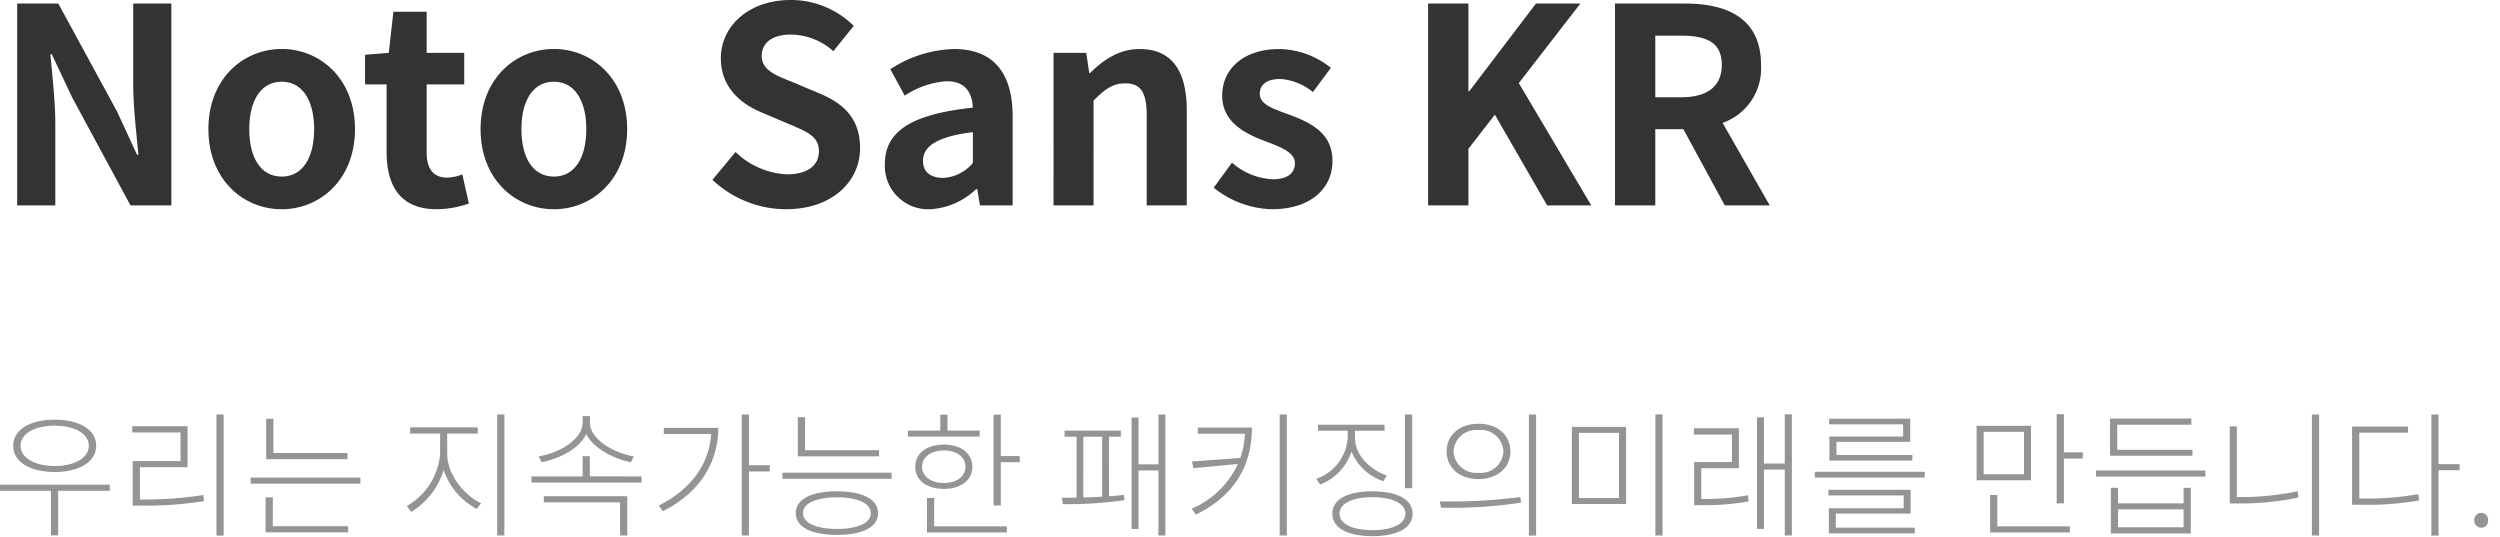 <svg xmlns="http://www.w3.org/2000/svg" width="312" height="67" viewBox="0 0 312 67"><g transform="translate(14557 13882)"><rect width="312" height="67" transform="translate(-14557 -13882)" fill="#fff" opacity="0"/><g transform="translate(0.048 -0.364)"><path d="M7.769-12.512c2.516,0,4.267,1.02,4.267,2.5,0,1.5-1.751,2.533-4.267,2.533-2.5,0-4.25-1.037-4.25-2.533C3.519-11.492,5.27-12.512,7.769-12.512Zm0,5.78c3.111,0,5.185-1.275,5.185-3.281,0-1.989-2.074-3.247-5.185-3.247C4.675-13.26,2.6-12,2.6-10.013,2.6-8.007,4.675-6.732,7.769-6.732Zm6.885,1.581H.952v.765H7.31V1.173h.9V-4.386h6.443ZM18.411-3.3V-7.327h5.95v-5.117h-6.9v.782h6.018v3.57H17.51v5.559h1.207a46.413,46.413,0,0,0,7.7-.561l-.085-.765a47.443,47.443,0,0,1-7.616.561Zm9.554-10.608V1.207h.9V-13.906ZM44.319-9.1H35.071v-4.267h-.9V-8.33H44.319ZM35-3.57h-.9V.8H44.4V.034H35ZM32.232-6.035v.765h13.7v-.765Zm24.531-5.491h3.808v-.782H52.139v.782h3.74v2.55a8.292,8.292,0,0,1-4.165,6.494l.561.731a9.276,9.276,0,0,0,4.046-5.236,8.548,8.548,0,0,0,4.131,4.862L61-2.839c-2.04-.918-4.233-3.519-4.233-6.137ZM63-13.906V1.19h.9v-15.1ZM80.053-8.687c-2.261-.34-5.474-2.023-5.474-4.216v-.8h-.918v.8c0,2.227-3.2,3.876-5.474,4.216l.357.731c2.108-.391,4.692-1.632,5.576-3.519.918,1.853,3.5,3.128,5.576,3.519ZM68.816-2.941h9.52V1.19h.9v-4.9H68.816Zm5.746-3.247V-8.7h-.9v2.516H67.286v.765H81.022v-.765Zm9.231-6.052v.765h5.916c-.238,3.672-2.465,6.9-6.545,8.925l.51.714c4.794-2.4,6.919-6.29,6.919-10.4ZM97.019-7.582h-2.6v-6.324h-.9V1.19h.9V-6.8h2.6Zm13.634-1.87h-9.231v-4.114h-.9v4.879h10.132ZM105.4.374c-2.584,0-4.233-.748-4.233-1.972S102.816-3.57,105.4-3.57s4.233.748,4.233,1.972S107.984.374,105.4.374Zm0-4.692c-3.2,0-5.134.986-5.134,2.72,0,1.751,1.938,2.72,5.134,2.72s5.134-.969,5.134-2.72C110.534-3.332,108.613-4.318,105.4-4.318ZM98.6-6.647v.765h13.634v-.765ZM123.216-11.9H119.2v-1.989h-.9V-11.9h-4.029v.748h8.942Zm-7.191,4.522c0-1.207,1.1-2.04,2.72-2.04s2.7.833,2.7,2.04c0,1.173-1.088,2.023-2.7,2.023S116.025-6.2,116.025-7.378Zm6.273,0c0-1.683-1.411-2.771-3.553-2.771s-3.57,1.088-3.57,2.771c0,1.666,1.428,2.754,3.57,2.754S122.3-5.712,122.3-7.378Zm-4.76,3.893h-.9v4.3H126.6V.051h-9.061Zm8.313-5.236v-5.168h-.9V-2.55h.9V-7.956h2.363v-.765Zm10.3-2.414H138.5v7.48c-.782.051-1.581.085-2.346.1Zm3.2,0h1.479V-11.9h-7.021v.765h1.5v7.6c-.663.017-1.292.017-1.836.017l.119.8a51.424,51.424,0,0,0,7.684-.493l-.051-.68c-.561.085-1.207.153-1.87.187Zm6.171-2.771v6.222h-2.482v-5.848h-.867V.374h.867V-6.919h2.482V1.19h.867v-15.1Zm4.913,1.632v.765h5.882a10.721,10.721,0,0,1-.578,3.026l-6.035.442.2.833,5.542-.527a11.185,11.185,0,0,1-5.763,5.576l.51.748c5.287-2.584,7-6.647,7-10.863Zm10.217-1.632V1.19h.9v-15.1Zm16.541,0h-.9v9.2h.9ZM174.029-6.29c-2.108-.731-3.978-2.55-3.978-4.726v-.867h3.689v-.748h-8.3v.748h3.706v.867a5.811,5.811,0,0,1-3.927,5.134l.493.714a6.672,6.672,0,0,0,3.91-4.1,6.546,6.546,0,0,0,3.961,3.689Zm-1.8,6.817c-2.482,0-4.1-.782-4.1-2.057s1.615-2.057,4.1-2.057c2.5,0,4.114.782,4.114,2.057S174.726.527,172.227.527Zm0-4.845c-3.111,0-5,1-5,2.788s1.887,2.805,5,2.805,5.015-1.02,5.015-2.805S175.338-4.318,172.227-4.318ZM185.47-12.75c-2.346,0-3.978,1.394-3.978,3.451s1.632,3.451,3.978,3.451,3.978-1.394,3.978-3.451S187.816-12.75,185.47-12.75Zm0,.782A2.819,2.819,0,0,1,188.581-9.3,2.819,2.819,0,0,1,185.47-6.63,2.819,2.819,0,0,1,182.359-9.3,2.819,2.819,0,0,1,185.47-11.968Zm6.29-1.938V1.207h.9V-13.906ZM180.8-2.278a57.106,57.106,0,0,0,9.979-.629l-.085-.7a67.9,67.9,0,0,1-10.047.544Zm16.32-10.081v9.622h6.766v-9.622Zm5.882.748v8.126h-5v-8.126Zm4.539-2.3V1.19h.9v-15.1Zm5.729,10.54V-7.208h4.692v-4.981h-5.61v.782h4.743v3.434h-4.709v5.389h.952a31.459,31.459,0,0,0,5.848-.476l-.1-.765a30.112,30.112,0,0,1-5.746.459Zm10.421-10.557v6.137h-2.6v-5.763h-.867V.374h.867v-7.4h2.6V1.19h.884V-13.923Zm14.773,2.771h-9.2V-8.16h10.353v-.7h-9.469v-1.632h9.2v-2.89H229.228v.7h9.231Zm-8.4,9.622h9.333V-4.505H229.143v.7h9.384v1.6h-9.333V.935h10.727V.221h-9.86Zm-2.618-5.219v.714h13.719v-.714Zm26.1.306h-5.032v-5.3h5.032Zm.867-6.052h-6.783v6.8h6.783Zm-4.2,8.636h-.9V.816h9.962V.051h-9.061Zm8.313-5.321v-4.76h-.9V-2.822h.9V-8.415h2.363V-9.18ZM274.567-9.5h-9.384v-3.128h9.248V-13.4H264.282v4.641h10.285ZM273.462.17h-8.177V-2.074h8.177Zm0-2.992h-8.177V-4.76h-.9v5.7h9.979v-5.7h-.9Zm-10.931-4.1v.765h13.651v-.765ZM280.109-3.6v-8.823h-.884v9.622H280.4a35.6,35.6,0,0,0,7.412-.748l-.136-.782A34.3,34.3,0,0,1,280.4-3.6Zm9.367-10.3V1.19h.9v-15.1Zm5.916,10.472v-8.211h6.086v-.765h-6.987v9.758h1.139a36.093,36.093,0,0,0,7.242-.544l-.119-.782a35.8,35.8,0,0,1-7.123.544Zm12.529-4.284h-2.635v-6.188h-.9V1.207h.9v-8.16h2.635ZM310.607.221a.873.873,0,0,0,.867-.918.877.877,0,0,0-.867-.935.877.877,0,0,0-.867.935A.873.873,0,0,0,310.607.221Z" transform="translate(-14558 -13816)" fill="#949494"/><path d="M3.094,0h4.76V-10.1c0-2.89-.374-6.052-.612-8.772h.17l2.55,5.406L17.238,0h5.1V-25.194h-4.76V-15.13c0,2.856.408,6.188.646,8.806h-.17l-2.516-5.44-7.31-13.43H3.094ZM36.108.476c4.76,0,9.146-3.672,9.146-10s-4.386-10-9.146-10-9.146,3.672-9.146,10S31.348.476,36.108.476Zm0-4.08c-2.584,0-4.046-2.312-4.046-5.916,0-3.57,1.462-5.916,4.046-5.916s4.046,2.346,4.046,5.916C40.154-5.916,38.692-3.6,36.108-3.6ZM55.454.476a12.3,12.3,0,0,0,4.012-.714L58.65-3.876a5.563,5.563,0,0,1-1.87.408c-1.7,0-2.584-1.02-2.584-3.2V-15.1h4.692V-19.04H54.2v-5.134H50.048L49.47-19.04l-2.958.238V-15.1H49.2v8.432C49.2-2.414,50.932.476,55.454.476Zm14.62,0c4.76,0,9.146-3.672,9.146-10s-4.386-10-9.146-10-9.146,3.672-9.146,10S65.314.476,70.074.476Zm0-4.08c-2.584,0-4.046-2.312-4.046-5.916,0-3.57,1.462-5.916,4.046-5.916S74.12-13.09,74.12-9.52C74.12-5.916,72.658-3.6,70.074-3.6ZM99.042.476c5.814,0,9.248-3.5,9.248-7.616,0-3.638-2.006-5.576-5.066-6.834l-3.3-1.394c-2.142-.85-3.91-1.5-3.91-3.3,0-1.666,1.394-2.652,3.6-2.652a8.026,8.026,0,0,1,5.338,2.074l2.55-3.162a11.166,11.166,0,0,0-7.888-3.23c-5.1,0-8.7,3.162-8.7,7.276,0,3.672,2.55,5.712,5.1,6.766l3.366,1.428c2.244.952,3.774,1.53,3.774,3.4,0,1.768-1.394,2.89-4.012,2.89a9.9,9.9,0,0,1-6.392-2.788L89.862-3.2A13.407,13.407,0,0,0,99.042.476Zm17.986,0a8.953,8.953,0,0,0,5.746-2.516h.136L123.25,0h4.08V-11.118c0-5.508-2.482-8.4-7.31-8.4A15.21,15.21,0,0,0,112.064-17l1.8,3.3a10.757,10.757,0,0,1,5.236-1.8c2.346,0,3.162,1.428,3.264,3.3-7.684.816-10.982,2.958-10.982,7.038A5.408,5.408,0,0,0,117.028.476Zm1.632-3.91c-1.462,0-2.516-.646-2.516-2.142,0-1.7,1.564-2.992,6.222-3.57V-5.3A5.174,5.174,0,0,1,118.66-3.434ZM132.43,0h5V-13.09c1.394-1.394,2.38-2.142,3.944-2.142,1.87,0,2.686,1.02,2.686,3.978V0h5V-11.866c0-4.794-1.768-7.65-5.882-7.65-2.584,0-4.522,1.36-6.188,2.992h-.1l-.374-2.516h-4.08Zm27.234.476c4.964,0,7.582-2.686,7.582-6.018,0-3.536-2.788-4.794-5.3-5.746-2.006-.748-3.774-1.258-3.774-2.652,0-1.088.816-1.836,2.55-1.836a7.088,7.088,0,0,1,4.08,1.632l2.244-3.026a10.553,10.553,0,0,0-6.46-2.346c-4.352,0-7.106,2.414-7.106,5.814,0,3.2,2.686,4.658,5.1,5.576,2.006.782,3.978,1.428,3.978,2.856,0,1.19-.85,2.006-2.754,2.006a8.266,8.266,0,0,1-5.1-2.074L152.422-2.21A12.077,12.077,0,0,0,159.664.476ZM179.18,0h5.032V-7.072l3.3-4.25L194.038,0h5.508L190.5-15.266l7.684-9.928h-5.542l-8.33,10.948h-.1V-25.194H179.18ZM202.5,0h5.032V-9.52h3.5L216.206,0h5.61l-5.882-10.3a7.2,7.2,0,0,0,4.794-7.242c0-5.78-4.182-7.65-9.452-7.65H202.5Zm5.032-13.5v-7.684H210.8c3.23,0,5.032.918,5.032,3.638,0,2.686-1.8,4.046-5.032,4.046Z" transform="translate(-14558 -13856)" fill="#333"/></g></g></svg>